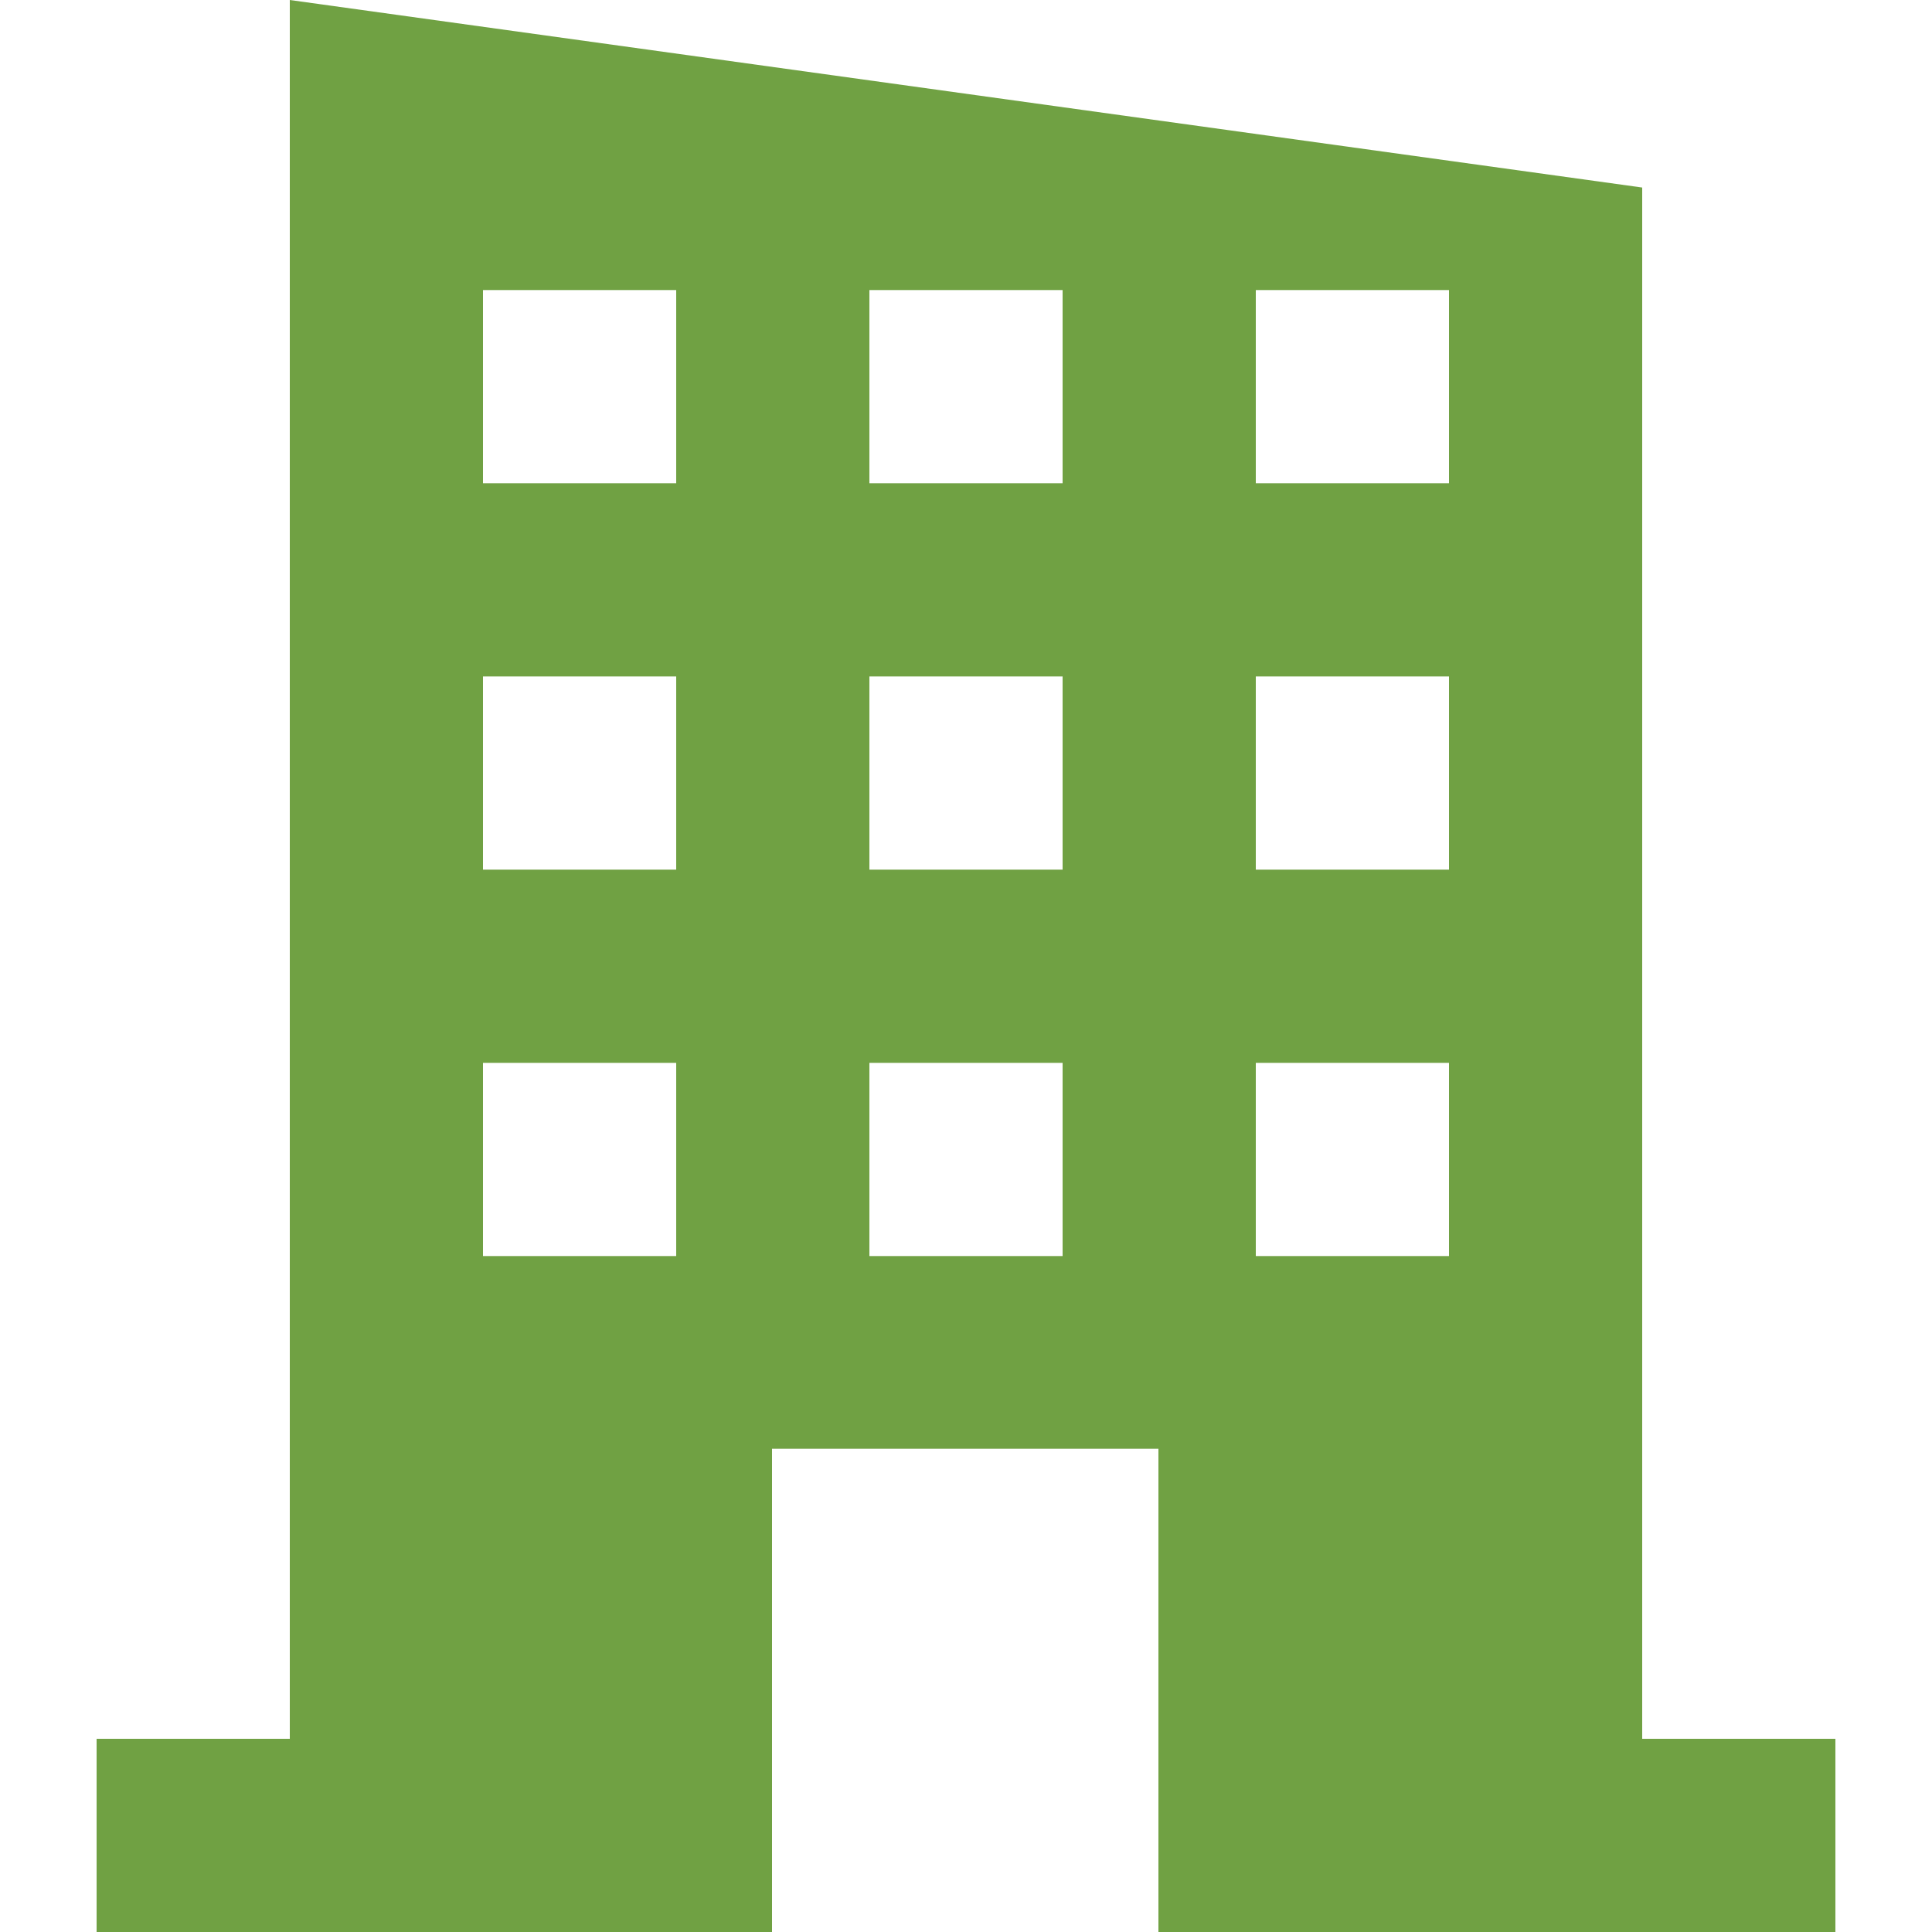 <?xml version="1.0" encoding="UTF-8"?> <svg xmlns="http://www.w3.org/2000/svg" xmlns:xlink="http://www.w3.org/1999/xlink" version="1.1" id="Capa_1" x="0px" y="0px" viewBox="0 0 375 375" style="enable-background:new 0 0 375 375;" xml:space="preserve" width="512px" height="512px"><g><g> <g> <path d="M318.75,337.5V36.4L56.25,0v337.5h-37.5V375h131.1v-93.8h75V375h131.4v-37.5H318.75z M131.25,243.8h-37.5v-37.5h37.5 V243.8z M131.25,168.8h-37.5v-37.5h37.5V168.8z M131.25,93.8h-37.5V56.3h37.5V93.8z M206.25,243.8h-37.5v-37.5h37.5V243.8z M206.25,168.8h-37.5v-37.5h37.5V168.8z M206.25,93.8h-37.5V56.3h37.5V93.8z M281.25,243.8h-37.5v-37.5h37.5V243.8z M281.25,168.8 h-37.5v-37.5h37.5V168.8z M281.25,93.8h-37.5V56.3h37.5V93.8z" data-original="#000000" class="active-path" data-old_color="#000000" fill="#70A143"></path> </g> </g></g> </svg> 